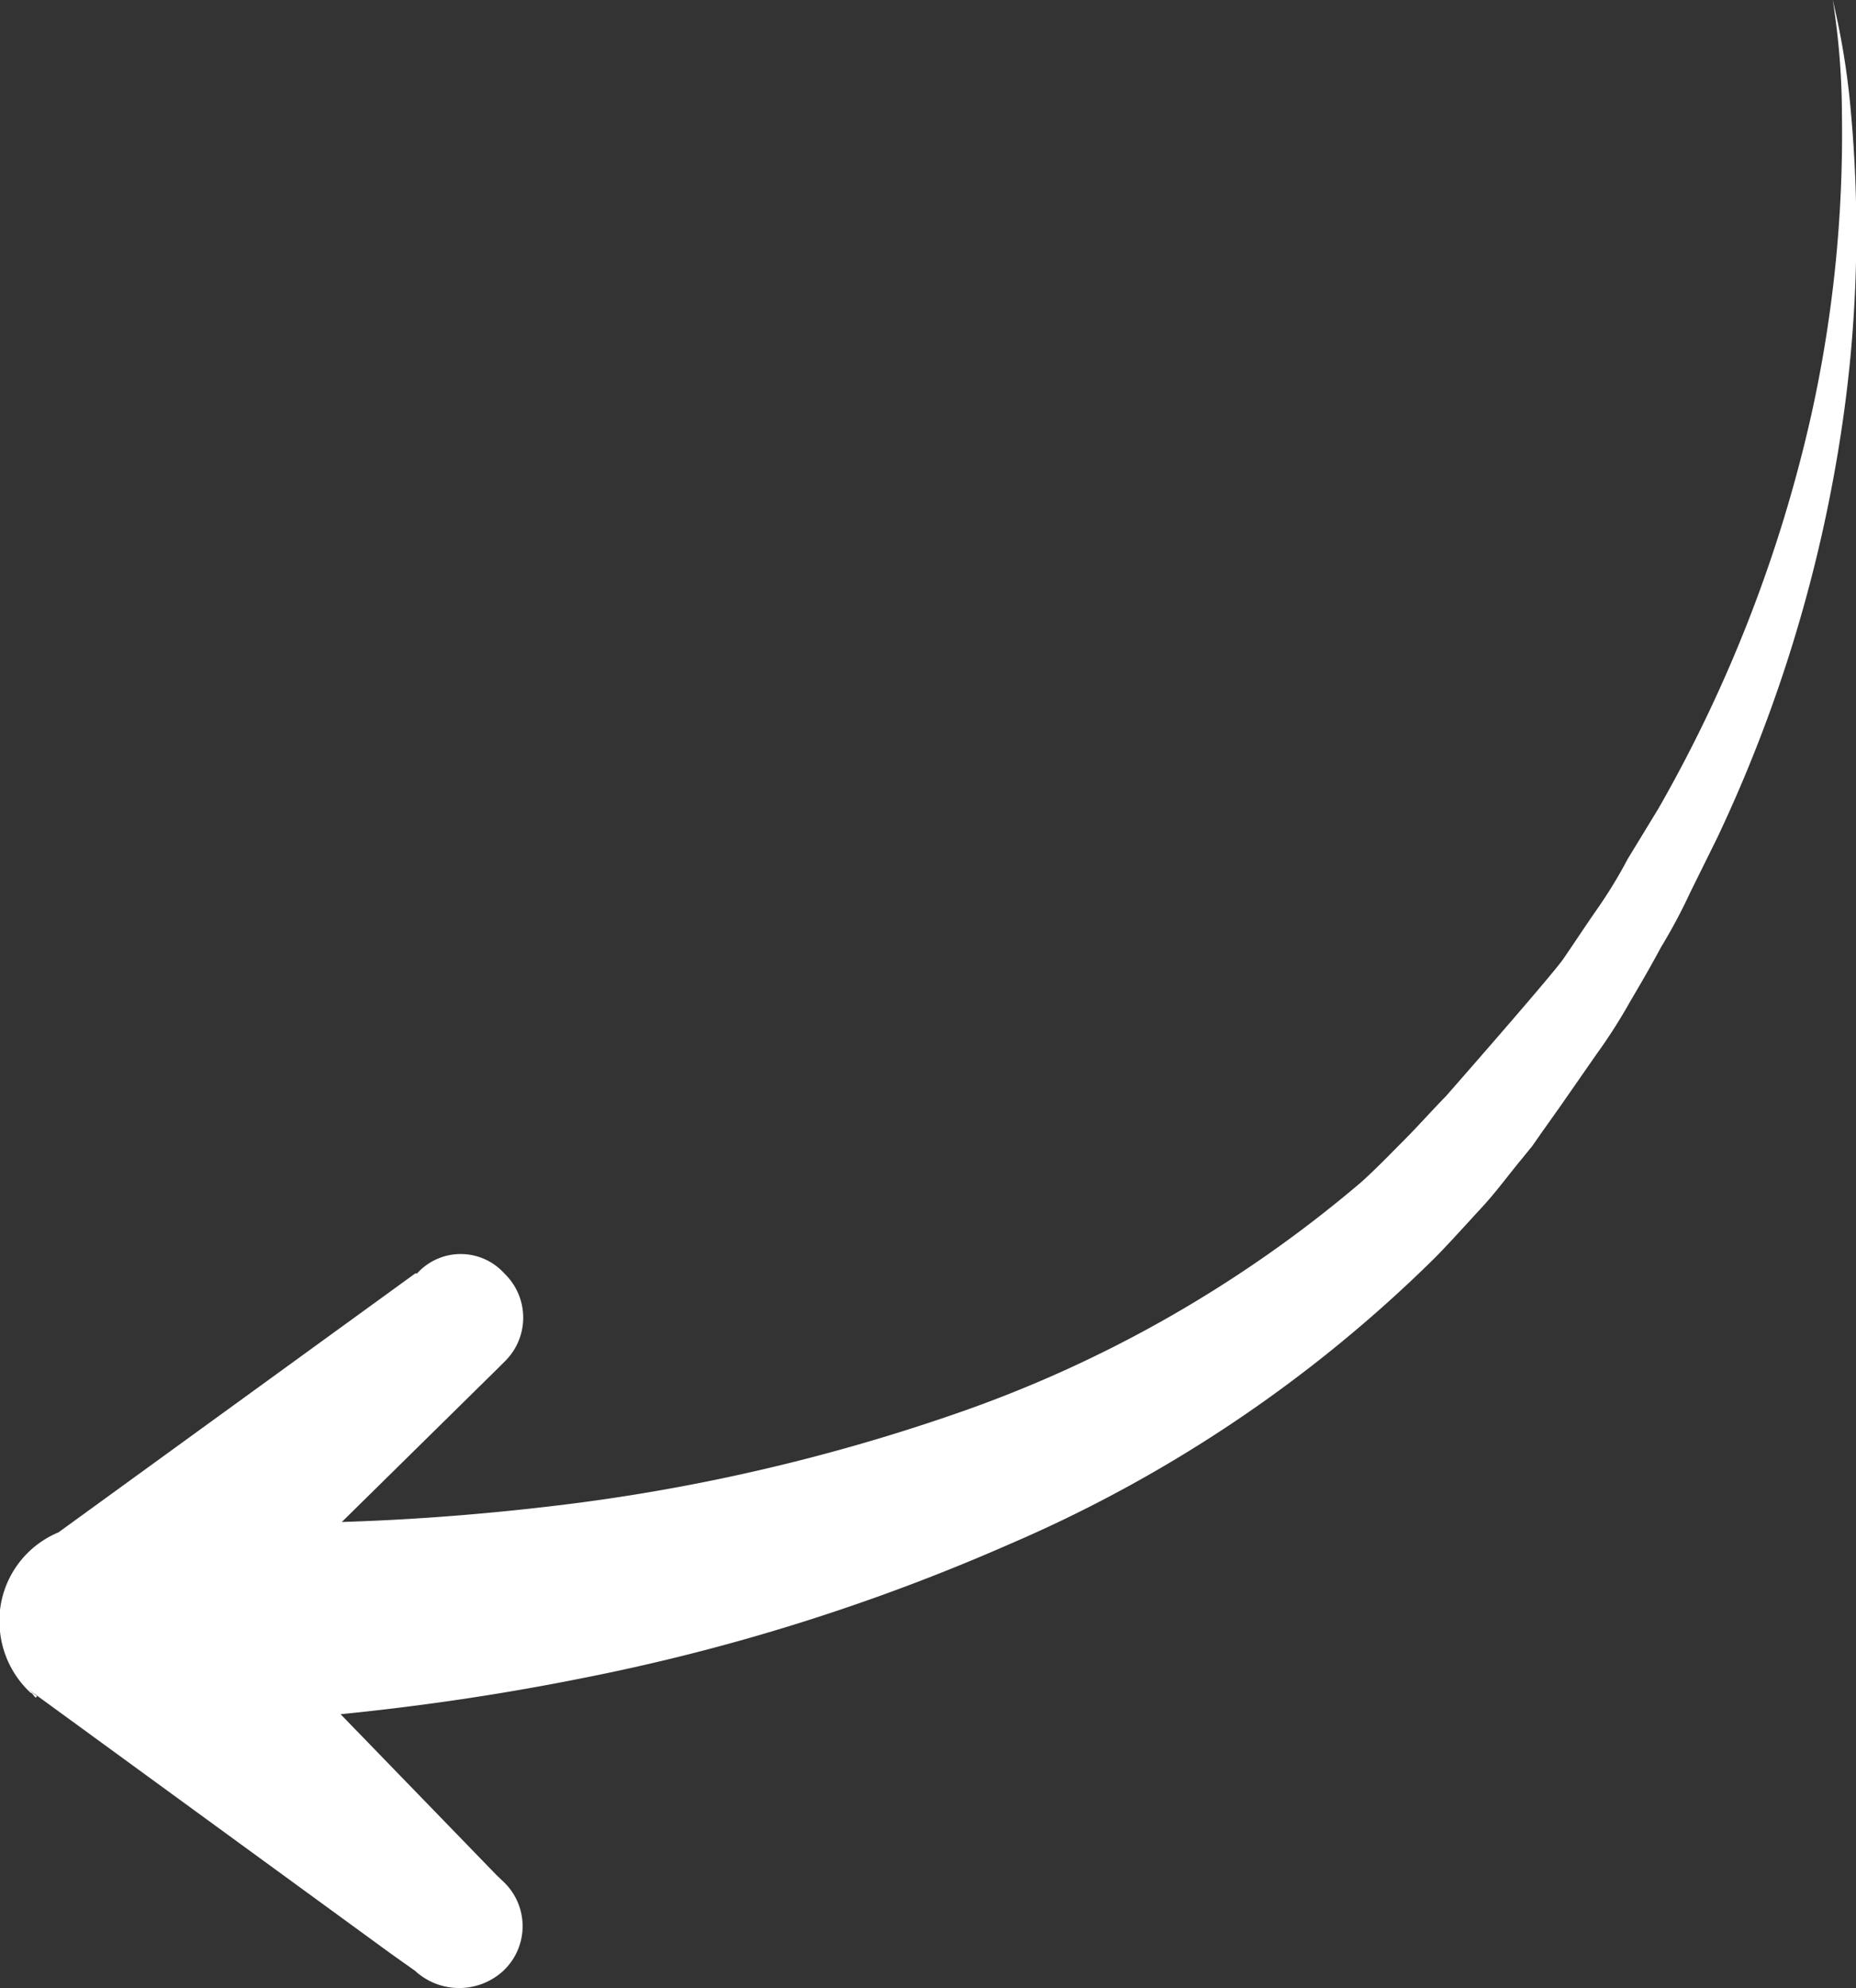 <svg xmlns="http://www.w3.org/2000/svg" viewBox="0 0 60.65 64.95"><rect x="0" y="0" width="60.65" height="64.95" fill="#333333" stroke="none"/><g id="Layer_2" data-name="Layer 2"><g id="Layer_1-2" data-name="Layer 1"><path d="M1.21,55.41l-.32-.25,11.88,8.66.79.56a2.13,2.13,0,0,0,2.89,0,2,2,0,0,0,0-2.91l-.23-.22L11.13,56h0c2.2-.22,4.86-.57,7.86-1.17A66.69,66.69,0,0,0,33,50.44a45.06,45.06,0,0,0,13.9-9.36c.51-.52,1-1.07,1.5-1.61s.88-1.07,1.32-1.6l.35-.43.3-.43.61-.86,1.19-1.71a17.65,17.65,0,0,0,1.11-1.74c.35-.59.69-1.18,1-1.76a17.9,17.9,0,0,0,.95-1.78l.88-1.78a47.62,47.62,0,0,0,4.11-13.64,43.2,43.2,0,0,0,.27-10A24.86,24.86,0,0,0,59.89,0a24.27,24.27,0,0,1,.3,3.75,42.36,42.36,0,0,1-1,9.8,46.3,46.3,0,0,1-5,12.87l-1,1.64a15.45,15.45,0,0,1-1,1.64c-.37.53-.73,1.08-1.1,1.62s-3.84,4.49-3.84,4.49c-.47.48-.93,1-1.4,1.47s-.89.91-1.37,1.34a41.16,41.16,0,0,1-13.3,7.58,62.36,62.36,0,0,1-13.13,3c-2.61.31-4.93.46-6.88.52l5.08-5,.23-.23a2,2,0,0,0,0-2.89,1.92,1.92,0,0,0-2.85,0l0,0-.06,0L1.91,50.06A3.13,3.13,0,0,0,0,53.3a3.18,3.18,0,0,0,1,2c.06,0,.1.11.17.16Z" style="fill:#fff"/></g></g></svg>